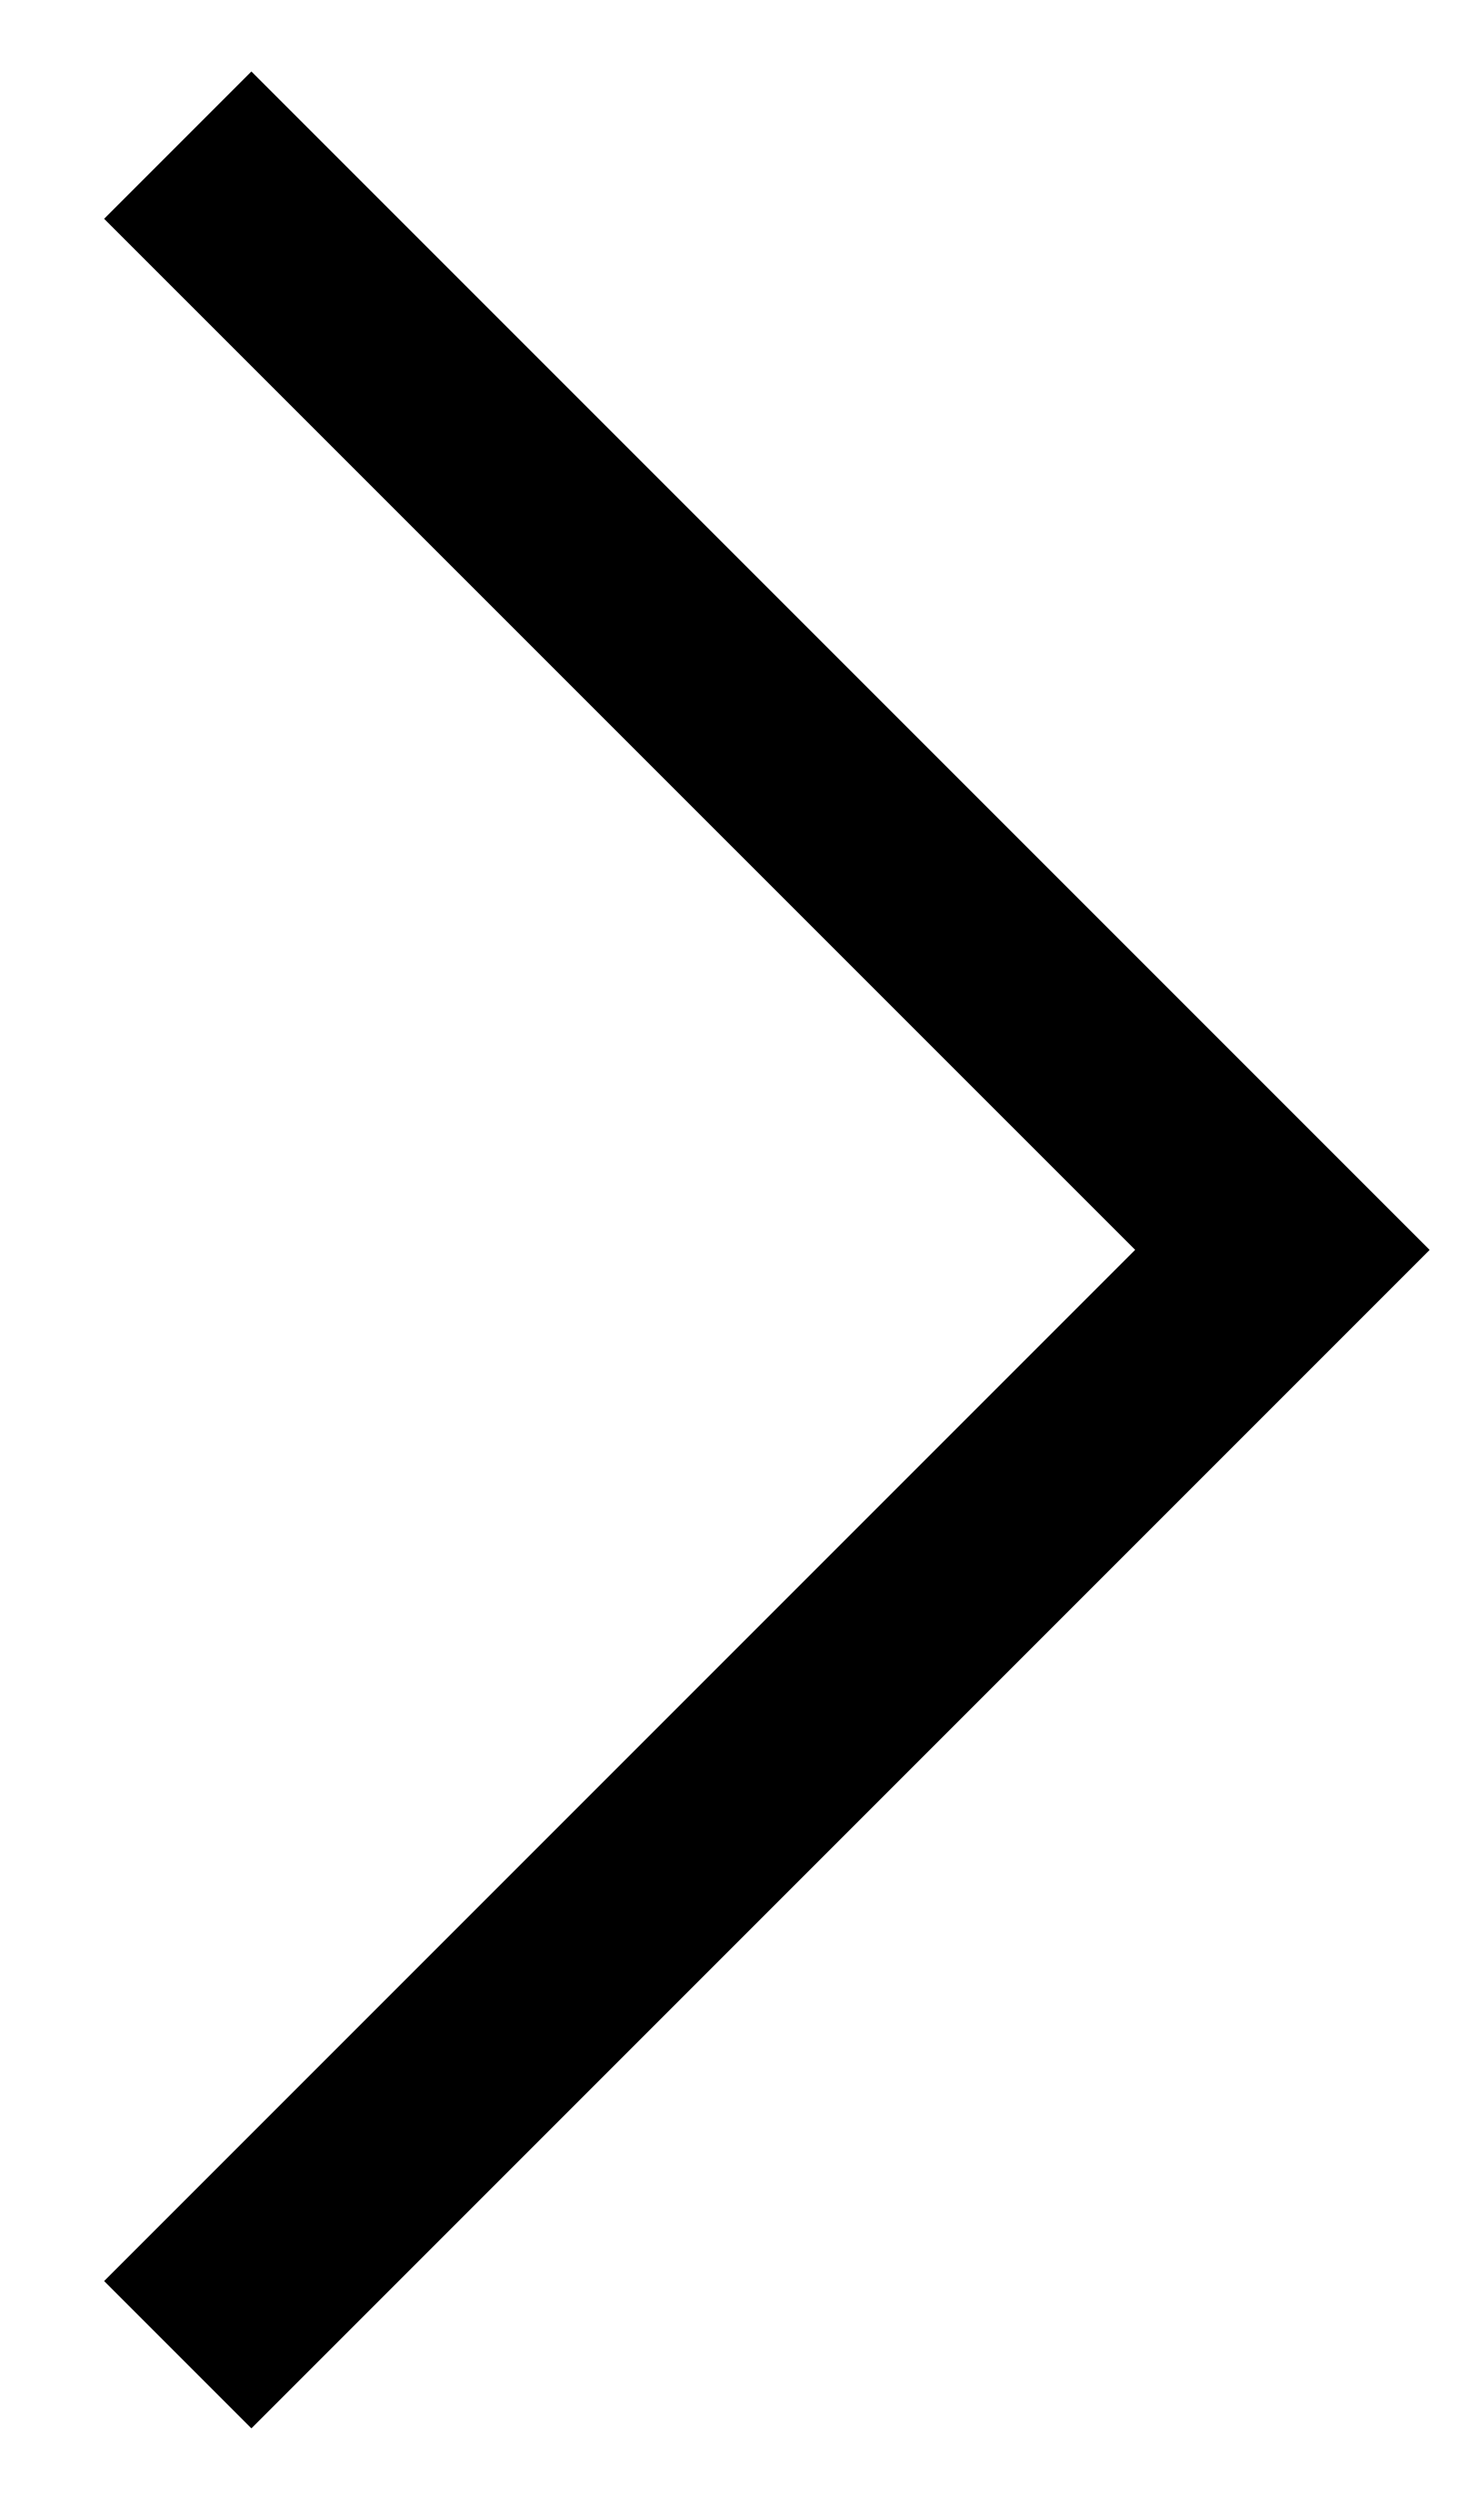 <?xml version="1.0" encoding="UTF-8"?>
<svg width="14px" height="24px" viewBox="0 0 14 24" version="1.1" xmlns="http://www.w3.org/2000/svg" xmlns:xlink="http://www.w3.org/1999/xlink">
    <g stroke="none" stroke-width="1" fill="none" fill-rule="evenodd">
        <polygon id="Rectangle" fill="#000000" fill-rule="nonzero" transform="translate(2.414, 12) rotate(45) translate(-2.414, -12) " points="10.414 4 10.414 20 8.414 20 8.414 5.999 -5.586 6 -5.586 4"></polygon>
    </g>
</svg>